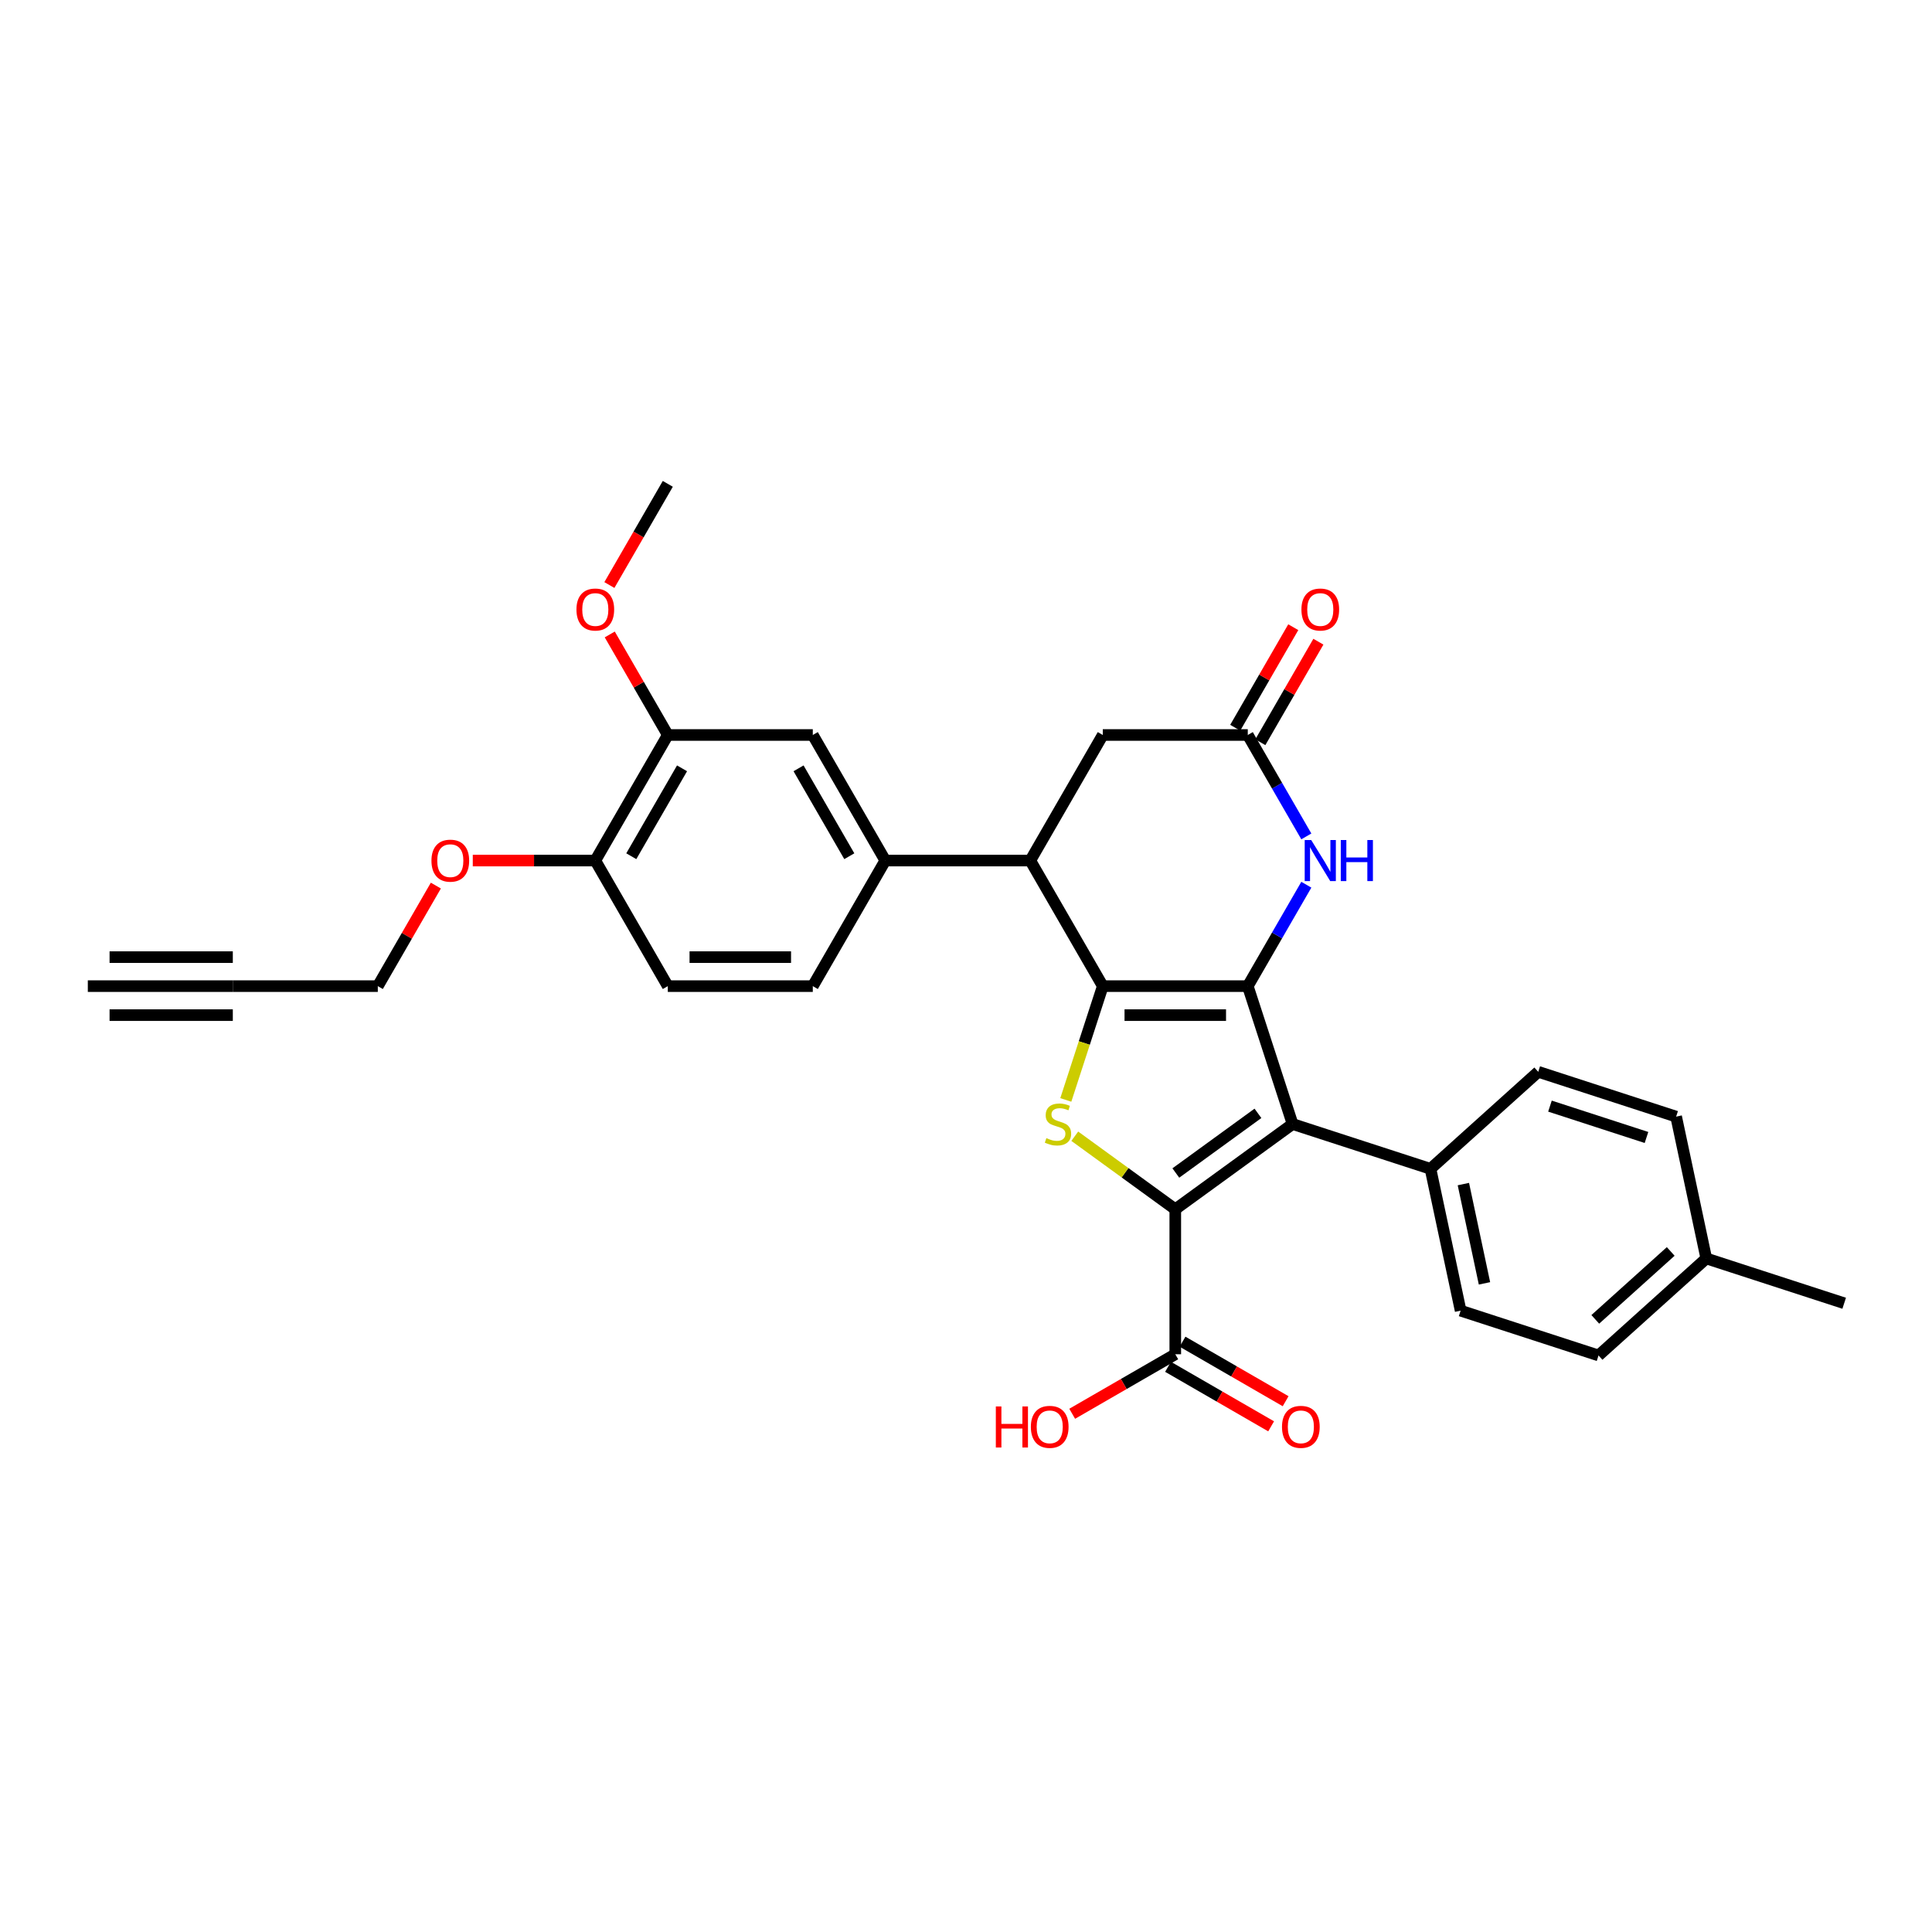 <?xml version='1.0' encoding='iso-8859-1'?>
<svg version='1.1' baseProfile='full'
              xmlns='http://www.w3.org/2000/svg'
                      xmlns:rdkit='http://www.rdkit.org/xml'
                      xmlns:xlink='http://www.w3.org/1999/xlink'
                  xml:space='preserve'
width='1000px' height='1000px' viewBox='0 0 1000 1000'>
<!-- END OF HEADER -->
<rect style='opacity:1.0;fill:#FFFFFF;stroke:none' width='1000' height='1000' x='0' y='0'> </rect>
<path class='bond-0' d='M 645.849,510.419 L 570.8,510.419' style='fill:none;fill-rule:evenodd;stroke:#000000;stroke-width:6px;stroke-linecap:butt;stroke-linejoin:miter;stroke-opacity:1' />
<path class='bond-0' d='M 634.592,525.429 L 582.057,525.429' style='fill:none;fill-rule:evenodd;stroke:#000000;stroke-width:6px;stroke-linecap:butt;stroke-linejoin:miter;stroke-opacity:1' />
<path class='bond-2' d='M 645.849,510.419 L 669.041,581.795' style='fill:none;fill-rule:evenodd;stroke:#000000;stroke-width:6px;stroke-linecap:butt;stroke-linejoin:miter;stroke-opacity:1' />
<path class='bond-4' d='M 645.849,510.419 L 661.002,484.173' style='fill:none;fill-rule:evenodd;stroke:#000000;stroke-width:6px;stroke-linecap:butt;stroke-linejoin:miter;stroke-opacity:1' />
<path class='bond-4' d='M 661.002,484.173 L 676.155,457.928' style='fill:none;fill-rule:evenodd;stroke:#0000FF;stroke-width:6px;stroke-linecap:butt;stroke-linejoin:miter;stroke-opacity:1' />
<path class='bond-3' d='M 570.8,510.419 L 561.231,539.871' style='fill:none;fill-rule:evenodd;stroke:#000000;stroke-width:6px;stroke-linecap:butt;stroke-linejoin:miter;stroke-opacity:1' />
<path class='bond-3' d='M 561.231,539.871 L 551.661,569.322' style='fill:none;fill-rule:evenodd;stroke:#CCCC00;stroke-width:6px;stroke-linecap:butt;stroke-linejoin:miter;stroke-opacity:1' />
<path class='bond-5' d='M 570.8,510.419 L 533.275,445.424' style='fill:none;fill-rule:evenodd;stroke:#000000;stroke-width:6px;stroke-linecap:butt;stroke-linejoin:miter;stroke-opacity:1' />
<path class='bond-1' d='M 608.325,625.908 L 669.041,581.795' style='fill:none;fill-rule:evenodd;stroke:#000000;stroke-width:6px;stroke-linecap:butt;stroke-linejoin:miter;stroke-opacity:1' />
<path class='bond-1' d='M 608.609,607.148 L 651.111,576.269' style='fill:none;fill-rule:evenodd;stroke:#000000;stroke-width:6px;stroke-linecap:butt;stroke-linejoin:miter;stroke-opacity:1' />
<path class='bond-7' d='M 608.325,625.908 L 608.325,700.957' style='fill:none;fill-rule:evenodd;stroke:#000000;stroke-width:6px;stroke-linecap:butt;stroke-linejoin:miter;stroke-opacity:1' />
<path class='bond-31' d='M 608.325,625.908 L 582.312,607.009' style='fill:none;fill-rule:evenodd;stroke:#000000;stroke-width:6px;stroke-linecap:butt;stroke-linejoin:miter;stroke-opacity:1' />
<path class='bond-31' d='M 582.312,607.009 L 556.299,588.109' style='fill:none;fill-rule:evenodd;stroke:#CCCC00;stroke-width:6px;stroke-linecap:butt;stroke-linejoin:miter;stroke-opacity:1' />
<path class='bond-9' d='M 669.041,581.795 L 740.417,604.987' style='fill:none;fill-rule:evenodd;stroke:#000000;stroke-width:6px;stroke-linecap:butt;stroke-linejoin:miter;stroke-opacity:1' />
<path class='bond-6' d='M 676.155,432.921 L 661.002,406.676' style='fill:none;fill-rule:evenodd;stroke:#0000FF;stroke-width:6px;stroke-linecap:butt;stroke-linejoin:miter;stroke-opacity:1' />
<path class='bond-6' d='M 661.002,406.676 L 645.849,380.43' style='fill:none;fill-rule:evenodd;stroke:#000000;stroke-width:6px;stroke-linecap:butt;stroke-linejoin:miter;stroke-opacity:1' />
<path class='bond-8' d='M 533.275,445.424 L 458.226,445.424' style='fill:none;fill-rule:evenodd;stroke:#000000;stroke-width:6px;stroke-linecap:butt;stroke-linejoin:miter;stroke-opacity:1' />
<path class='bond-32' d='M 533.275,445.424 L 570.8,380.43' style='fill:none;fill-rule:evenodd;stroke:#000000;stroke-width:6px;stroke-linecap:butt;stroke-linejoin:miter;stroke-opacity:1' />
<path class='bond-12' d='M 645.849,380.43 L 570.8,380.43' style='fill:none;fill-rule:evenodd;stroke:#000000;stroke-width:6px;stroke-linecap:butt;stroke-linejoin:miter;stroke-opacity:1' />
<path class='bond-16' d='M 652.349,384.182 L 667.372,358.162' style='fill:none;fill-rule:evenodd;stroke:#000000;stroke-width:6px;stroke-linecap:butt;stroke-linejoin:miter;stroke-opacity:1' />
<path class='bond-16' d='M 667.372,358.162 L 682.395,332.141' style='fill:none;fill-rule:evenodd;stroke:#FF0000;stroke-width:6px;stroke-linecap:butt;stroke-linejoin:miter;stroke-opacity:1' />
<path class='bond-16' d='M 639.35,376.677 L 654.373,350.657' style='fill:none;fill-rule:evenodd;stroke:#000000;stroke-width:6px;stroke-linecap:butt;stroke-linejoin:miter;stroke-opacity:1' />
<path class='bond-16' d='M 654.373,350.657 L 669.396,324.636' style='fill:none;fill-rule:evenodd;stroke:#FF0000;stroke-width:6px;stroke-linecap:butt;stroke-linejoin:miter;stroke-opacity:1' />
<path class='bond-18' d='M 604.572,707.457 L 631.253,722.861' style='fill:none;fill-rule:evenodd;stroke:#000000;stroke-width:6px;stroke-linecap:butt;stroke-linejoin:miter;stroke-opacity:1' />
<path class='bond-18' d='M 631.253,722.861 L 657.934,738.266' style='fill:none;fill-rule:evenodd;stroke:#FF0000;stroke-width:6px;stroke-linecap:butt;stroke-linejoin:miter;stroke-opacity:1' />
<path class='bond-18' d='M 612.077,694.458 L 638.758,709.862' style='fill:none;fill-rule:evenodd;stroke:#000000;stroke-width:6px;stroke-linecap:butt;stroke-linejoin:miter;stroke-opacity:1' />
<path class='bond-18' d='M 638.758,709.862 L 665.439,725.267' style='fill:none;fill-rule:evenodd;stroke:#FF0000;stroke-width:6px;stroke-linecap:butt;stroke-linejoin:miter;stroke-opacity:1' />
<path class='bond-22' d='M 608.325,700.957 L 581.644,716.362' style='fill:none;fill-rule:evenodd;stroke:#000000;stroke-width:6px;stroke-linecap:butt;stroke-linejoin:miter;stroke-opacity:1' />
<path class='bond-22' d='M 581.644,716.362 L 554.963,731.766' style='fill:none;fill-rule:evenodd;stroke:#FF0000;stroke-width:6px;stroke-linecap:butt;stroke-linejoin:miter;stroke-opacity:1' />
<path class='bond-10' d='M 458.226,445.424 L 420.701,380.43' style='fill:none;fill-rule:evenodd;stroke:#000000;stroke-width:6px;stroke-linecap:butt;stroke-linejoin:miter;stroke-opacity:1' />
<path class='bond-10' d='M 439.598,443.18 L 413.331,397.684' style='fill:none;fill-rule:evenodd;stroke:#000000;stroke-width:6px;stroke-linecap:butt;stroke-linejoin:miter;stroke-opacity:1' />
<path class='bond-17' d='M 458.226,445.424 L 420.701,510.419' style='fill:none;fill-rule:evenodd;stroke:#000000;stroke-width:6px;stroke-linecap:butt;stroke-linejoin:miter;stroke-opacity:1' />
<path class='bond-20' d='M 740.417,604.987 L 756.021,678.396' style='fill:none;fill-rule:evenodd;stroke:#000000;stroke-width:6px;stroke-linecap:butt;stroke-linejoin:miter;stroke-opacity:1' />
<path class='bond-20' d='M 757.439,612.877 L 768.362,664.264' style='fill:none;fill-rule:evenodd;stroke:#000000;stroke-width:6px;stroke-linecap:butt;stroke-linejoin:miter;stroke-opacity:1' />
<path class='bond-21' d='M 740.417,604.987 L 796.189,554.769' style='fill:none;fill-rule:evenodd;stroke:#000000;stroke-width:6px;stroke-linecap:butt;stroke-linejoin:miter;stroke-opacity:1' />
<path class='bond-14' d='M 420.701,380.43 L 345.652,380.43' style='fill:none;fill-rule:evenodd;stroke:#000000;stroke-width:6px;stroke-linecap:butt;stroke-linejoin:miter;stroke-opacity:1' />
<path class='bond-11' d='M 120.504,510.419 L 195.553,510.419' style='fill:none;fill-rule:evenodd;stroke:#000000;stroke-width:6px;stroke-linecap:butt;stroke-linejoin:miter;stroke-opacity:1' />
<path class='bond-13' d='M 120.504,510.419 L 45.455,510.419' style='fill:none;fill-rule:evenodd;stroke:#000000;stroke-width:6px;stroke-linecap:butt;stroke-linejoin:miter;stroke-opacity:1' />
<path class='bond-13' d='M 120.504,495.409 L 56.712,495.409' style='fill:none;fill-rule:evenodd;stroke:#000000;stroke-width:6px;stroke-linecap:butt;stroke-linejoin:miter;stroke-opacity:1' />
<path class='bond-13' d='M 120.504,525.429 L 56.712,525.429' style='fill:none;fill-rule:evenodd;stroke:#000000;stroke-width:6px;stroke-linecap:butt;stroke-linejoin:miter;stroke-opacity:1' />
<path class='bond-23' d='M 345.652,380.43 L 330.629,354.409' style='fill:none;fill-rule:evenodd;stroke:#000000;stroke-width:6px;stroke-linecap:butt;stroke-linejoin:miter;stroke-opacity:1' />
<path class='bond-23' d='M 330.629,354.409 L 315.606,328.389' style='fill:none;fill-rule:evenodd;stroke:#FF0000;stroke-width:6px;stroke-linecap:butt;stroke-linejoin:miter;stroke-opacity:1' />
<path class='bond-34' d='M 345.652,380.43 L 308.127,445.424' style='fill:none;fill-rule:evenodd;stroke:#000000;stroke-width:6px;stroke-linecap:butt;stroke-linejoin:miter;stroke-opacity:1' />
<path class='bond-34' d='M 353.022,397.684 L 326.755,443.18' style='fill:none;fill-rule:evenodd;stroke:#000000;stroke-width:6px;stroke-linecap:butt;stroke-linejoin:miter;stroke-opacity:1' />
<path class='bond-15' d='M 308.127,445.424 L 345.652,510.419' style='fill:none;fill-rule:evenodd;stroke:#000000;stroke-width:6px;stroke-linecap:butt;stroke-linejoin:miter;stroke-opacity:1' />
<path class='bond-27' d='M 308.127,445.424 L 276.419,445.424' style='fill:none;fill-rule:evenodd;stroke:#000000;stroke-width:6px;stroke-linecap:butt;stroke-linejoin:miter;stroke-opacity:1' />
<path class='bond-27' d='M 276.419,445.424 L 244.711,445.424' style='fill:none;fill-rule:evenodd;stroke:#FF0000;stroke-width:6px;stroke-linecap:butt;stroke-linejoin:miter;stroke-opacity:1' />
<path class='bond-19' d='M 420.701,510.419 L 345.652,510.419' style='fill:none;fill-rule:evenodd;stroke:#000000;stroke-width:6px;stroke-linecap:butt;stroke-linejoin:miter;stroke-opacity:1' />
<path class='bond-19' d='M 409.444,495.409 L 356.909,495.409' style='fill:none;fill-rule:evenodd;stroke:#000000;stroke-width:6px;stroke-linecap:butt;stroke-linejoin:miter;stroke-opacity:1' />
<path class='bond-24' d='M 756.021,678.396 L 827.397,701.588' style='fill:none;fill-rule:evenodd;stroke:#000000;stroke-width:6px;stroke-linecap:butt;stroke-linejoin:miter;stroke-opacity:1' />
<path class='bond-25' d='M 796.189,554.769 L 867.566,577.96' style='fill:none;fill-rule:evenodd;stroke:#000000;stroke-width:6px;stroke-linecap:butt;stroke-linejoin:miter;stroke-opacity:1' />
<path class='bond-25' d='M 802.258,572.523 L 852.221,588.757' style='fill:none;fill-rule:evenodd;stroke:#000000;stroke-width:6px;stroke-linecap:butt;stroke-linejoin:miter;stroke-opacity:1' />
<path class='bond-30' d='M 315.415,302.812 L 330.534,276.626' style='fill:none;fill-rule:evenodd;stroke:#FF0000;stroke-width:6px;stroke-linecap:butt;stroke-linejoin:miter;stroke-opacity:1' />
<path class='bond-30' d='M 330.534,276.626 L 345.652,250.441' style='fill:none;fill-rule:evenodd;stroke:#000000;stroke-width:6px;stroke-linecap:butt;stroke-linejoin:miter;stroke-opacity:1' />
<path class='bond-33' d='M 827.397,701.588 L 883.169,651.37' style='fill:none;fill-rule:evenodd;stroke:#000000;stroke-width:6px;stroke-linecap:butt;stroke-linejoin:miter;stroke-opacity:1' />
<path class='bond-33' d='M 825.719,682.9 L 864.76,647.748' style='fill:none;fill-rule:evenodd;stroke:#000000;stroke-width:6px;stroke-linecap:butt;stroke-linejoin:miter;stroke-opacity:1' />
<path class='bond-26' d='M 867.566,577.96 L 883.169,651.37' style='fill:none;fill-rule:evenodd;stroke:#000000;stroke-width:6px;stroke-linecap:butt;stroke-linejoin:miter;stroke-opacity:1' />
<path class='bond-29' d='M 883.169,651.37 L 954.545,674.561' style='fill:none;fill-rule:evenodd;stroke:#000000;stroke-width:6px;stroke-linecap:butt;stroke-linejoin:miter;stroke-opacity:1' />
<path class='bond-28' d='M 225.599,458.378 L 210.576,484.399' style='fill:none;fill-rule:evenodd;stroke:#FF0000;stroke-width:6px;stroke-linecap:butt;stroke-linejoin:miter;stroke-opacity:1' />
<path class='bond-28' d='M 210.576,484.399 L 195.553,510.419' style='fill:none;fill-rule:evenodd;stroke:#000000;stroke-width:6px;stroke-linecap:butt;stroke-linejoin:miter;stroke-opacity:1' />
<path  class='atom-4' d='M 541.604 589.09
Q 541.845 589.18, 542.835 589.6
Q 543.826 590.021, 544.907 590.291
Q 546.017 590.531, 547.098 590.531
Q 549.109 590.531, 550.28 589.57
Q 551.451 588.58, 551.451 586.869
Q 551.451 585.698, 550.851 584.977
Q 550.28 584.257, 549.38 583.867
Q 548.479 583.476, 546.978 583.026
Q 545.087 582.456, 543.946 581.915
Q 542.835 581.375, 542.025 580.234
Q 541.244 579.093, 541.244 577.172
Q 541.244 574.5, 543.045 572.849
Q 544.877 571.198, 548.479 571.198
Q 550.941 571.198, 553.732 572.369
L 553.042 574.681
Q 550.49 573.63, 548.569 573.63
Q 546.498 573.63, 545.357 574.5
Q 544.216 575.341, 544.246 576.812
Q 544.246 577.953, 544.817 578.643
Q 545.417 579.334, 546.258 579.724
Q 547.128 580.114, 548.569 580.564
Q 550.49 581.165, 551.631 581.765
Q 552.772 582.366, 553.582 583.596
Q 554.423 584.797, 554.423 586.869
Q 554.423 589.811, 552.442 591.402
Q 550.49 592.963, 547.218 592.963
Q 545.327 592.963, 543.886 592.542
Q 542.475 592.152, 540.794 591.462
L 541.604 589.09
' fill='#CCCC00'/>
<path  class='atom-5' d='M 678.676 434.797
L 685.64 446.055
Q 686.331 447.166, 687.442 449.177
Q 688.552 451.188, 688.612 451.308
L 688.612 434.797
L 691.434 434.797
L 691.434 456.051
L 688.522 456.051
L 681.047 443.743
Q 680.177 442.302, 679.246 440.651
Q 678.346 439, 678.075 438.49
L 678.075 456.051
L 675.314 456.051
L 675.314 434.797
L 678.676 434.797
' fill='#0000FF'/>
<path  class='atom-5' d='M 693.986 434.797
L 696.868 434.797
L 696.868 443.833
L 707.735 443.833
L 707.735 434.797
L 710.617 434.797
L 710.617 456.051
L 707.735 456.051
L 707.735 446.235
L 696.868 446.235
L 696.868 456.051
L 693.986 456.051
L 693.986 434.797
' fill='#0000FF'/>
<path  class='atom-17' d='M 673.618 315.495
Q 673.618 310.392, 676.139 307.54
Q 678.661 304.688, 683.374 304.688
Q 688.087 304.688, 690.609 307.54
Q 693.13 310.392, 693.13 315.495
Q 693.13 320.659, 690.579 323.601
Q 688.027 326.512, 683.374 326.512
Q 678.691 326.512, 676.139 323.601
Q 673.618 320.689, 673.618 315.495
M 683.374 324.111
Q 686.616 324.111, 688.357 321.949
Q 690.128 319.758, 690.128 315.495
Q 690.128 311.322, 688.357 309.221
Q 686.616 307.09, 683.374 307.09
Q 680.132 307.09, 678.361 309.191
Q 676.62 311.292, 676.62 315.495
Q 676.62 319.788, 678.361 321.949
Q 680.132 324.111, 683.374 324.111
' fill='#FF0000'/>
<path  class='atom-19' d='M 663.563 738.542
Q 663.563 733.439, 666.084 730.587
Q 668.606 727.735, 673.319 727.735
Q 678.032 727.735, 680.554 730.587
Q 683.076 733.439, 683.076 738.542
Q 683.076 743.706, 680.524 746.648
Q 677.972 749.559, 673.319 749.559
Q 668.636 749.559, 666.084 746.648
Q 663.563 743.736, 663.563 738.542
M 673.319 747.158
Q 676.561 747.158, 678.303 744.996
Q 680.074 742.805, 680.074 738.542
Q 680.074 734.369, 678.303 732.268
Q 676.561 730.137, 673.319 730.137
Q 670.077 730.137, 668.306 732.238
Q 666.565 734.339, 666.565 738.542
Q 666.565 742.835, 668.306 744.996
Q 670.077 747.158, 673.319 747.158
' fill='#FF0000'/>
<path  class='atom-23' d='M 515.442 727.975
L 518.324 727.975
L 518.324 737.011
L 529.191 737.011
L 529.191 727.975
L 532.073 727.975
L 532.073 749.229
L 529.191 749.229
L 529.191 739.413
L 518.324 739.413
L 518.324 749.229
L 515.442 749.229
L 515.442 727.975
' fill='#FF0000'/>
<path  class='atom-23' d='M 533.574 738.542
Q 533.574 733.439, 536.095 730.587
Q 538.617 727.735, 543.33 727.735
Q 548.043 727.735, 550.565 730.587
Q 553.086 733.439, 553.086 738.542
Q 553.086 743.706, 550.535 746.648
Q 547.983 749.559, 543.33 749.559
Q 538.647 749.559, 536.095 746.648
Q 533.574 743.736, 533.574 738.542
M 543.33 747.158
Q 546.572 747.158, 548.313 744.996
Q 550.084 742.805, 550.084 738.542
Q 550.084 734.369, 548.313 732.268
Q 546.572 730.137, 543.33 730.137
Q 540.088 730.137, 538.317 732.238
Q 536.576 734.339, 536.576 738.542
Q 536.576 742.835, 538.317 744.996
Q 540.088 747.158, 543.33 747.158
' fill='#FF0000'/>
<path  class='atom-24' d='M 298.371 315.495
Q 298.371 310.392, 300.892 307.54
Q 303.414 304.688, 308.127 304.688
Q 312.84 304.688, 315.362 307.54
Q 317.884 310.392, 317.884 315.495
Q 317.884 320.659, 315.332 323.601
Q 312.78 326.512, 308.127 326.512
Q 303.444 326.512, 300.892 323.601
Q 298.371 320.689, 298.371 315.495
M 308.127 324.111
Q 311.369 324.111, 313.111 321.949
Q 314.882 319.758, 314.882 315.495
Q 314.882 311.322, 313.111 309.221
Q 311.369 307.09, 308.127 307.09
Q 304.885 307.09, 303.114 309.191
Q 301.373 311.292, 301.373 315.495
Q 301.373 319.788, 303.114 321.949
Q 304.885 324.111, 308.127 324.111
' fill='#FF0000'/>
<path  class='atom-28' d='M 223.321 445.484
Q 223.321 440.381, 225.843 437.529
Q 228.365 434.677, 233.078 434.677
Q 237.791 434.677, 240.313 437.529
Q 242.834 440.381, 242.834 445.484
Q 242.834 450.648, 240.283 453.59
Q 237.731 456.502, 233.078 456.502
Q 228.395 456.502, 225.843 453.59
Q 223.321 450.678, 223.321 445.484
M 233.078 454.1
Q 236.32 454.1, 238.061 451.939
Q 239.832 449.747, 239.832 445.484
Q 239.832 441.312, 238.061 439.21
Q 236.32 437.079, 233.078 437.079
Q 229.836 437.079, 228.065 439.18
Q 226.323 441.282, 226.323 445.484
Q 226.323 449.777, 228.065 451.939
Q 229.836 454.1, 233.078 454.1
' fill='#FF0000'/>
</svg>
